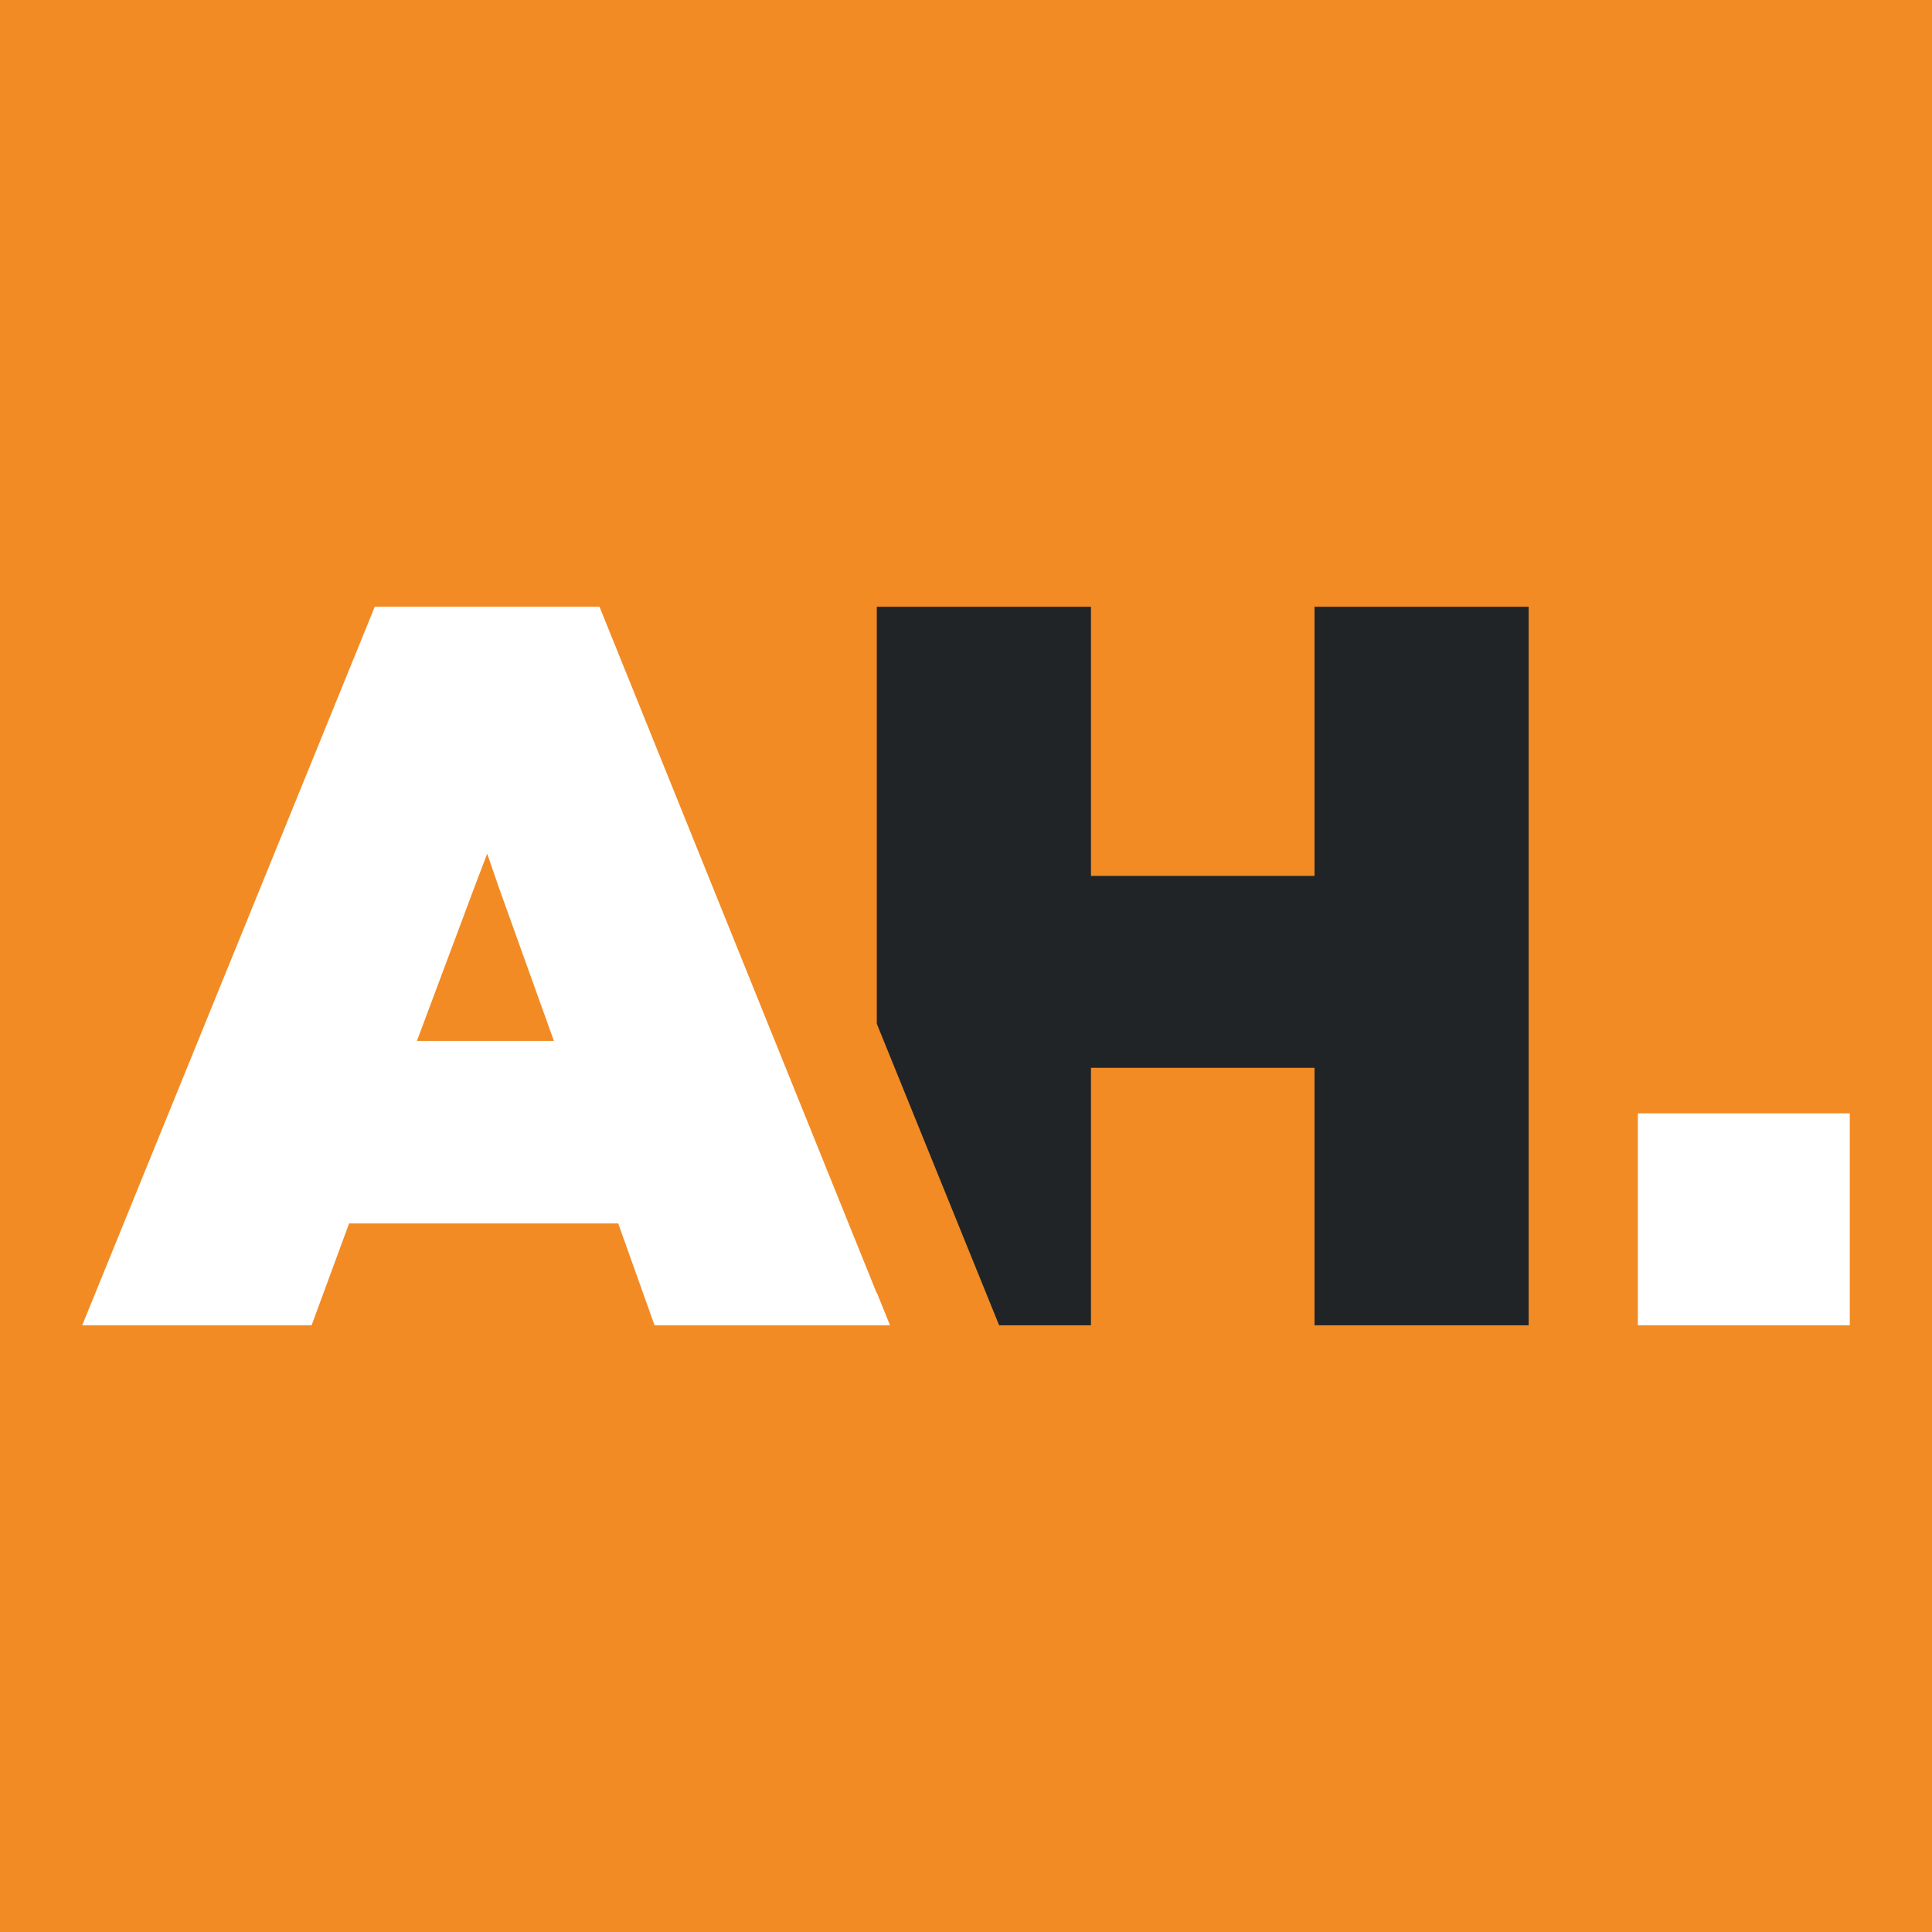 <?xml version="1.0" encoding="UTF-8"?>
<svg id="Layer_1" data-name="Layer 1" xmlns="http://www.w3.org/2000/svg" viewBox="0 0 512 512">
  <defs>
    <style>
      .cls-1 {
        fill: #f28b24;
      }

      .cls-2 {
        fill: #fff;
      }

      .cls-3 {
        fill: #212427;
      }
    </style>
  </defs>
  <rect class="cls-1" width="512" height="512"/>
  <g>
    <path class="cls-2" d="m232.36,342.58v.16l-73.49-181.95h-59.55L21.79,351.21h60.79l9.93-26.98h71.33l9.62,26.98h62.4l-3.49-8.63Zm-121.87-66.73l15.2-40.63,3.42-8.99,3.1,8.99,14.58,40.63h-36.29Z"/>
    <rect class="cls-2" x="434.05" y="295.05" width="56.16" height="56.16"/>
    <polygon class="cls-3" points="348.36 160.79 348.36 232.12 289.12 232.12 289.12 160.79 232.36 160.79 232.36 271.3 264.78 351.22 289.12 351.22 289.12 282.98 348.36 282.98 348.36 351.22 405.11 351.22 405.11 160.79 348.36 160.79"/>
  </g>
</svg>